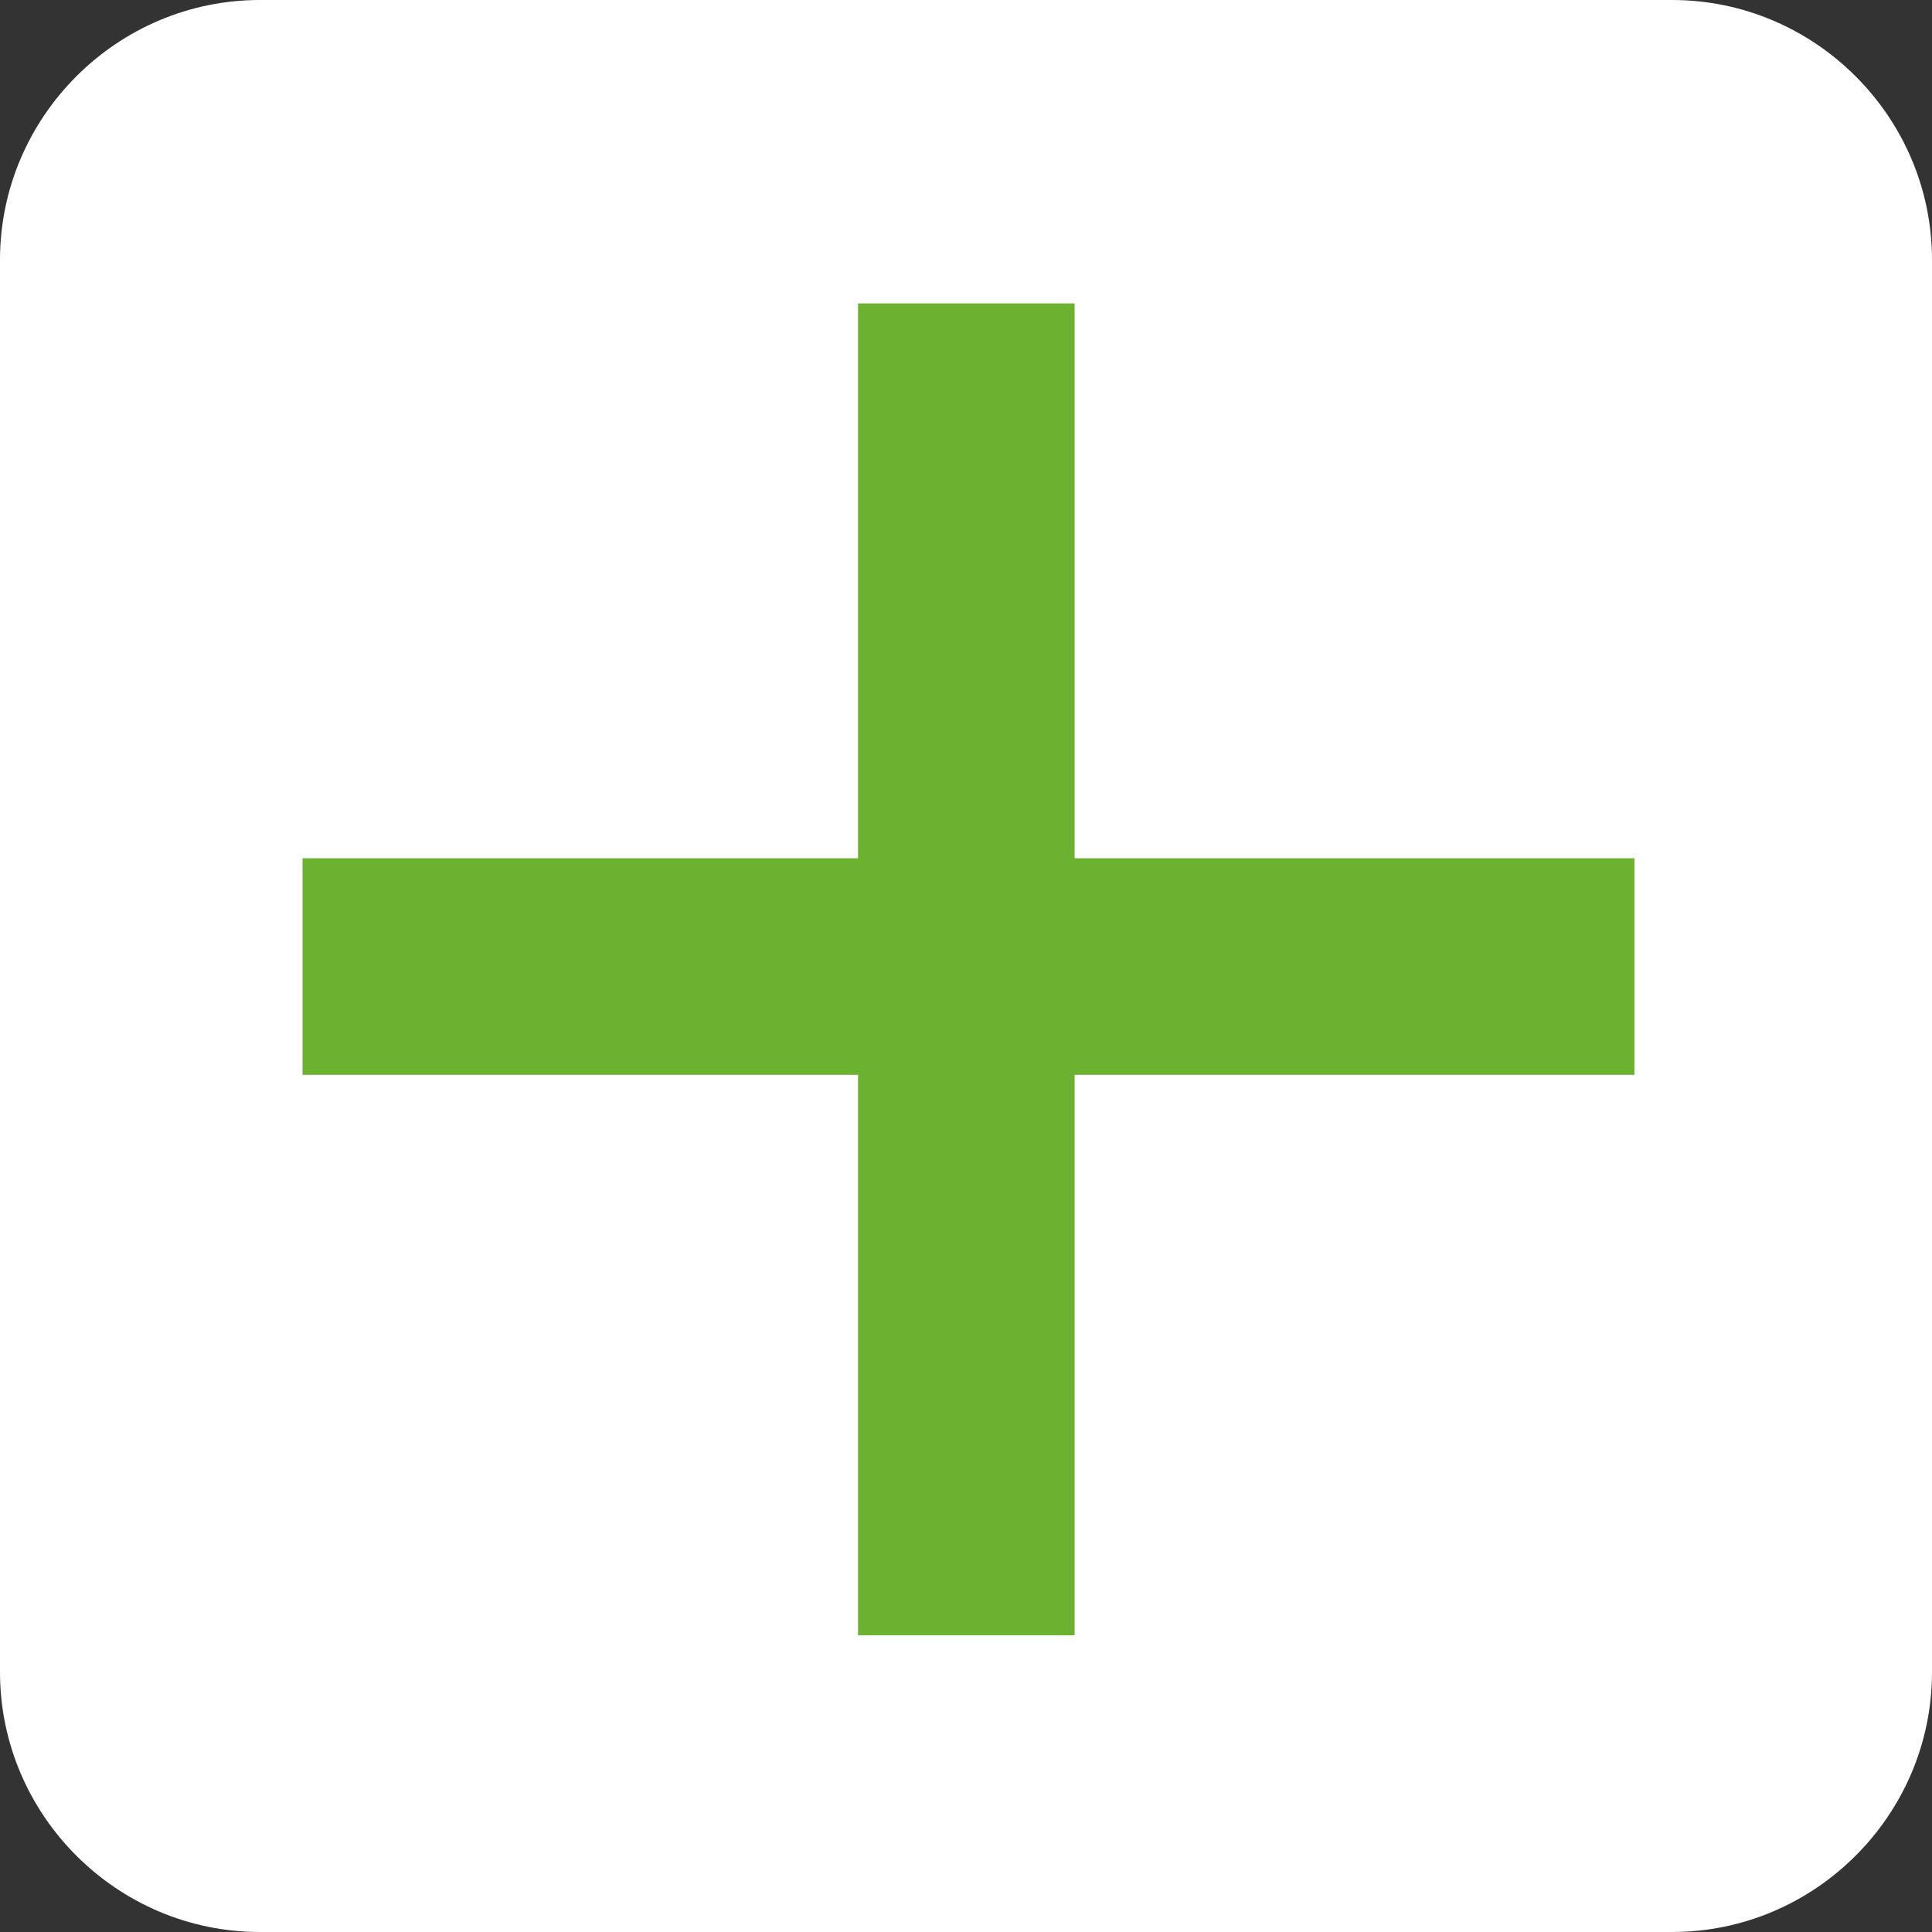 <?xml version="1.0" encoding="utf-8"?>
<!-- Generator: Adobe Illustrator 23.1.1, SVG Export Plug-In . SVG Version: 6.00 Build 0)  -->
<svg version="1.1" id="レイヤー_1" xmlns="http://www.w3.org/2000/svg" xmlns:xlink="http://www.w3.org/1999/xlink" x="0px"
	 y="0px" viewBox="0 0 89.21 89.21" style="enable-background:new 0 0 89.21 89.21;" xml:space="preserve">
<rect x="0" y="0" width="89.21" height="89.21" fill="#333333" stroke="none"/>
<style type="text/css">
	.st0{fill:#FFFFFF;}
	.st1{fill:none;stroke:#6DB131;stroke-width:10;stroke-miterlimit:10;}
</style>
<path class="st0" d="M77.21,89.21H12c-6.6,0-12-5.4-12-12V12C0,5.4,5.4,0,12,0h65.21c6.6,0,12,5.4,12,12v65.21
	C89.21,83.81,83.81,89.21,77.21,89.21z"/>
<line class="st1" x1="13.97" y1="44.63" x2="75.47" y2="44.63"/>
<line class="st1" x1="44.62" y1="14.01" x2="44.62" y2="75.51"/>
</svg>
